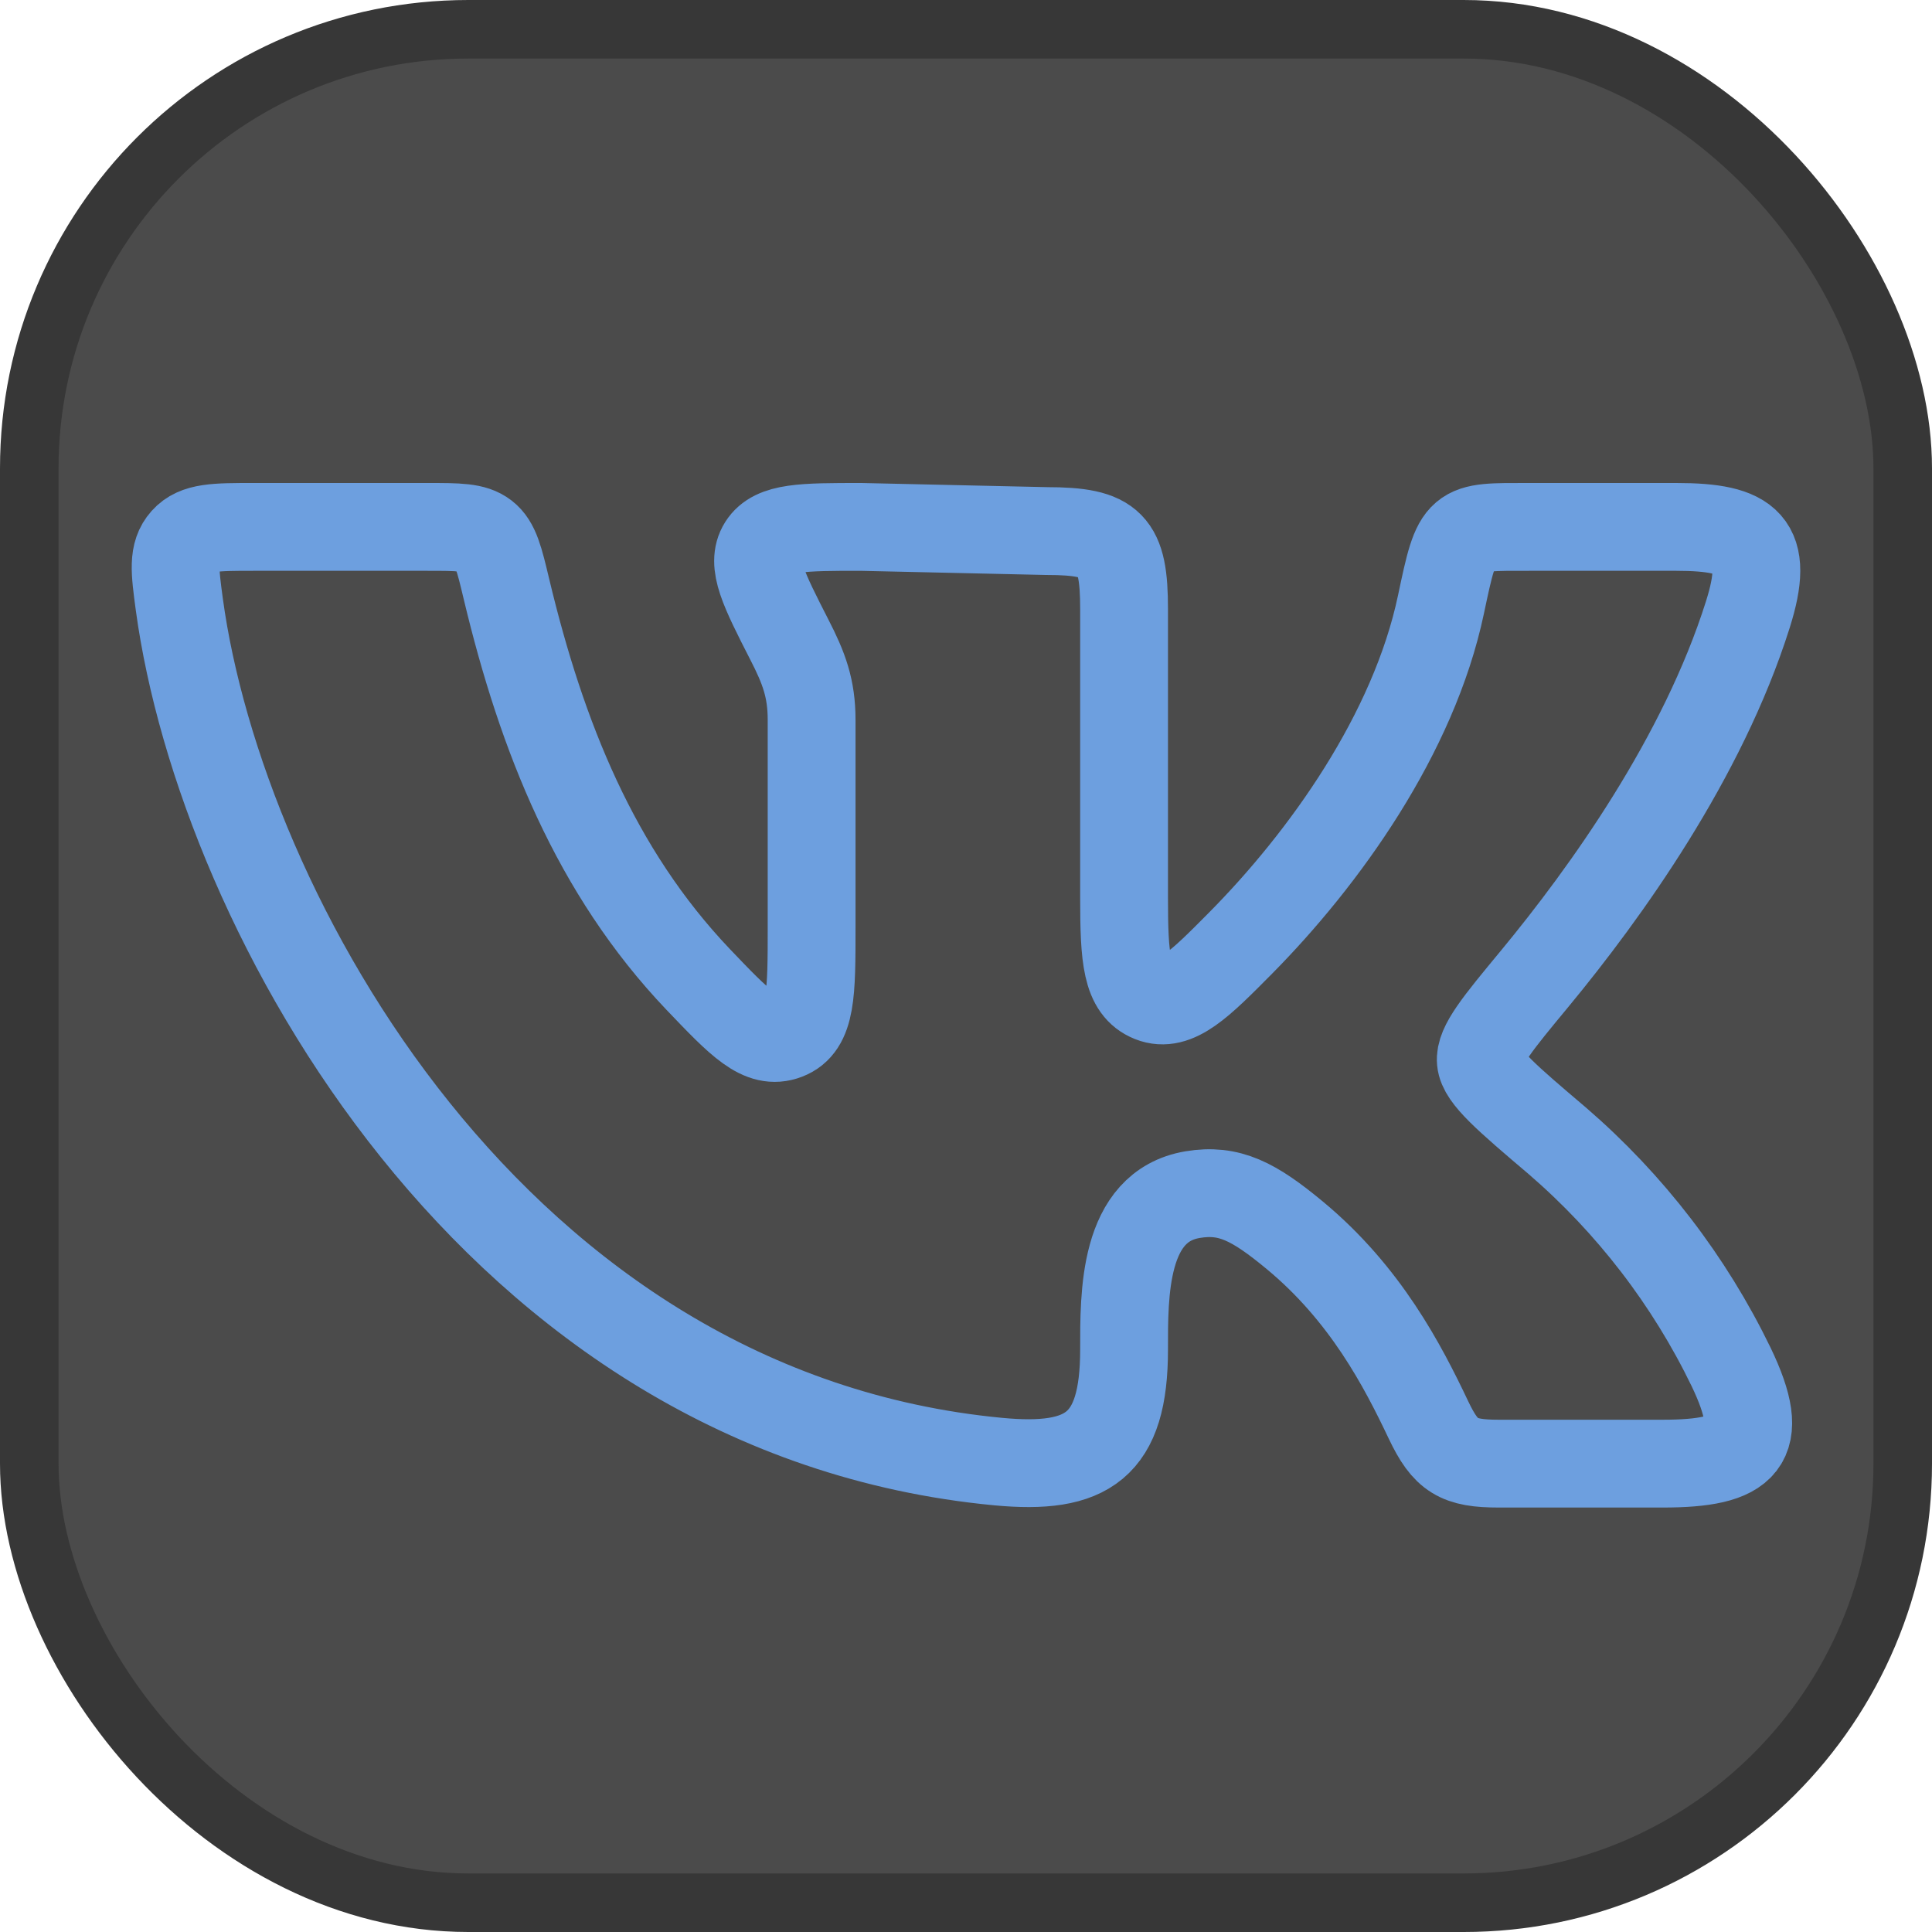 <svg width="33" height="33" viewBox="0 0 33 33" fill="none" xmlns="http://www.w3.org/2000/svg">
<rect x="0.5" y="0.5" width="32" height="32" rx="7.5" fill="#4B4B4B"/>
<rect x="0.5" y="0.5" width="32" height="32" rx="7.5" stroke="#373737"/>
<path d="M19.2 15.332V10.404C19.2 9.293 18.996 9.071 17.877 9.071L14.704 9C13.716 9 13.222 9 13.022 9.316C12.823 9.632 13.044 10.066 13.485 10.93C13.731 11.409 13.863 11.757 13.863 12.296V15.843C13.863 16.963 13.863 17.524 13.431 17.691C12.999 17.856 12.642 17.48 11.924 16.728C10.168 14.883 9.253 12.579 8.652 10.067C8.528 9.547 8.466 9.287 8.28 9.143C8.094 8.999 7.828 9 7.298 9H4.328C3.678 9 3.352 9 3.149 9.227C2.946 9.455 2.985 9.745 3.063 10.325C3.776 15.561 8.438 24.147 17.049 24.965C18.575 25.109 19.2 24.703 19.2 23.052C19.2 22.116 19.18 20.604 20.372 20.405C20.997 20.301 21.417 20.521 22.115 21.099C23.324 22.101 23.959 23.325 24.4 24.255C24.693 24.871 24.91 25 25.599 25H28.399C29.814 25 30.198 24.659 29.568 23.347C28.855 21.875 27.847 20.563 26.603 19.489C25.745 18.76 25.317 18.396 25.294 18.127C25.268 17.859 25.583 17.479 26.212 16.719C27.427 15.249 29.082 12.944 29.854 10.498C30.238 9.284 29.877 9 28.634 9H26.119C24.9 9 24.901 8.959 24.613 10.324C24.146 12.539 22.618 14.668 21.182 16.117C20.5 16.805 20.088 17.22 19.663 17.051C19.238 16.881 19.2 16.367 19.2 15.332Z" stroke="#6D9FDF" stroke-width="1.5" stroke-linecap="round" stroke-linejoin="round"/>
</svg>
